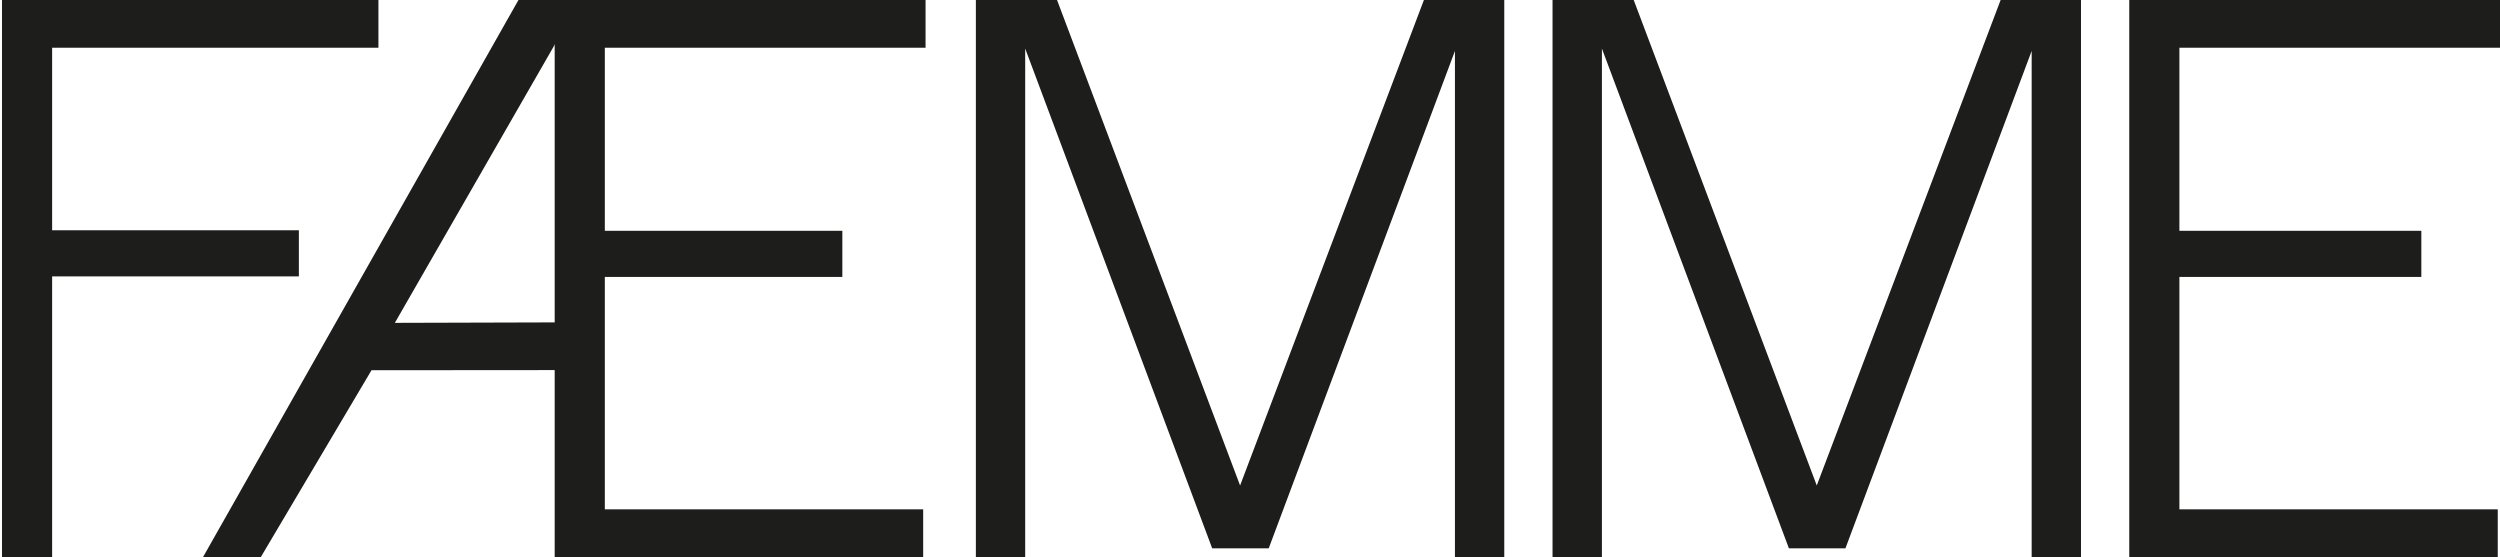 <?xml version="1.0" encoding="utf-8"?>
<!-- Generator: Adobe Illustrator 25.2.3, SVG Export Plug-In . SVG Version: 6.00 Build 0)  -->
<svg version="1.1" id="Ebene_1" xmlns="http://www.w3.org/2000/svg" xmlns:xlink="http://www.w3.org/1999/xlink" x="0px" y="0px"
	 viewBox="0 0 588.89 131.23" style="enable-background:new 0 0 588.89 131.23;" xml:space="preserve">
<style type="text/css">
	.st0{fill:#1D1D1B;}
	.st1{fill:#FFFFFF;}
	.st2{fill:#369BD3;}
	.st3{fill:#E8E8E8;}
	.st4{fill:#0600F1;}
	.st5{opacity:0.33;fill:#F70000;}
	.st6{fill:none;stroke:#1D1D1B;stroke-width:0.5;stroke-miterlimit:10;}
	.st7{fill:#FFF100;}
	.st8{fill:#D6B6E9;}
	.st9{fill:#C4EAFC;}
</style>
<g>
	<path class="st0" d="M0.47,131.23V0h88.67v11.25H12.28v42.99H70.4v10.87H12.28v66.11H0.47z"/>
	<path class="st0" d="M229.87,131.23V0h19.12l43.12,114.36L335.41,0h18.93v131.23h-11.62V12l-43.87,117.17h-13.31L241.49,11.44
		v119.79H229.87z"/>
	<path class="st0" d="M365.71,131.23V0h19.12l43.12,114.36L471.26,0h18.93v131.23h-11.62V12L434.7,129.17h-13.31L377.34,11.44
		v119.79H365.71z"/>
	<path class="st0" d="M501.56,131.23V0l87.33,0v11.25l-75.52,0v43.12h56.99v10.87h-56.99v54.74h74.99v11.25H501.56z"/>
	<path class="st0" d="M130.66,131.23V0l87.36,0v11.25l-75.55,0v43.12l55.95,0v10.87l-55.95,0v54.74h74.99v11.25H130.66z"/>
	<polyline class="st0" points="134.13,0 122.13,0 47.82,131.23 61.43,131.23 87.51,87.21 138.03,87.17 138.03,75.92 93.01,76.05 
		130.66,10.54 	"/>
</g>
</svg>
